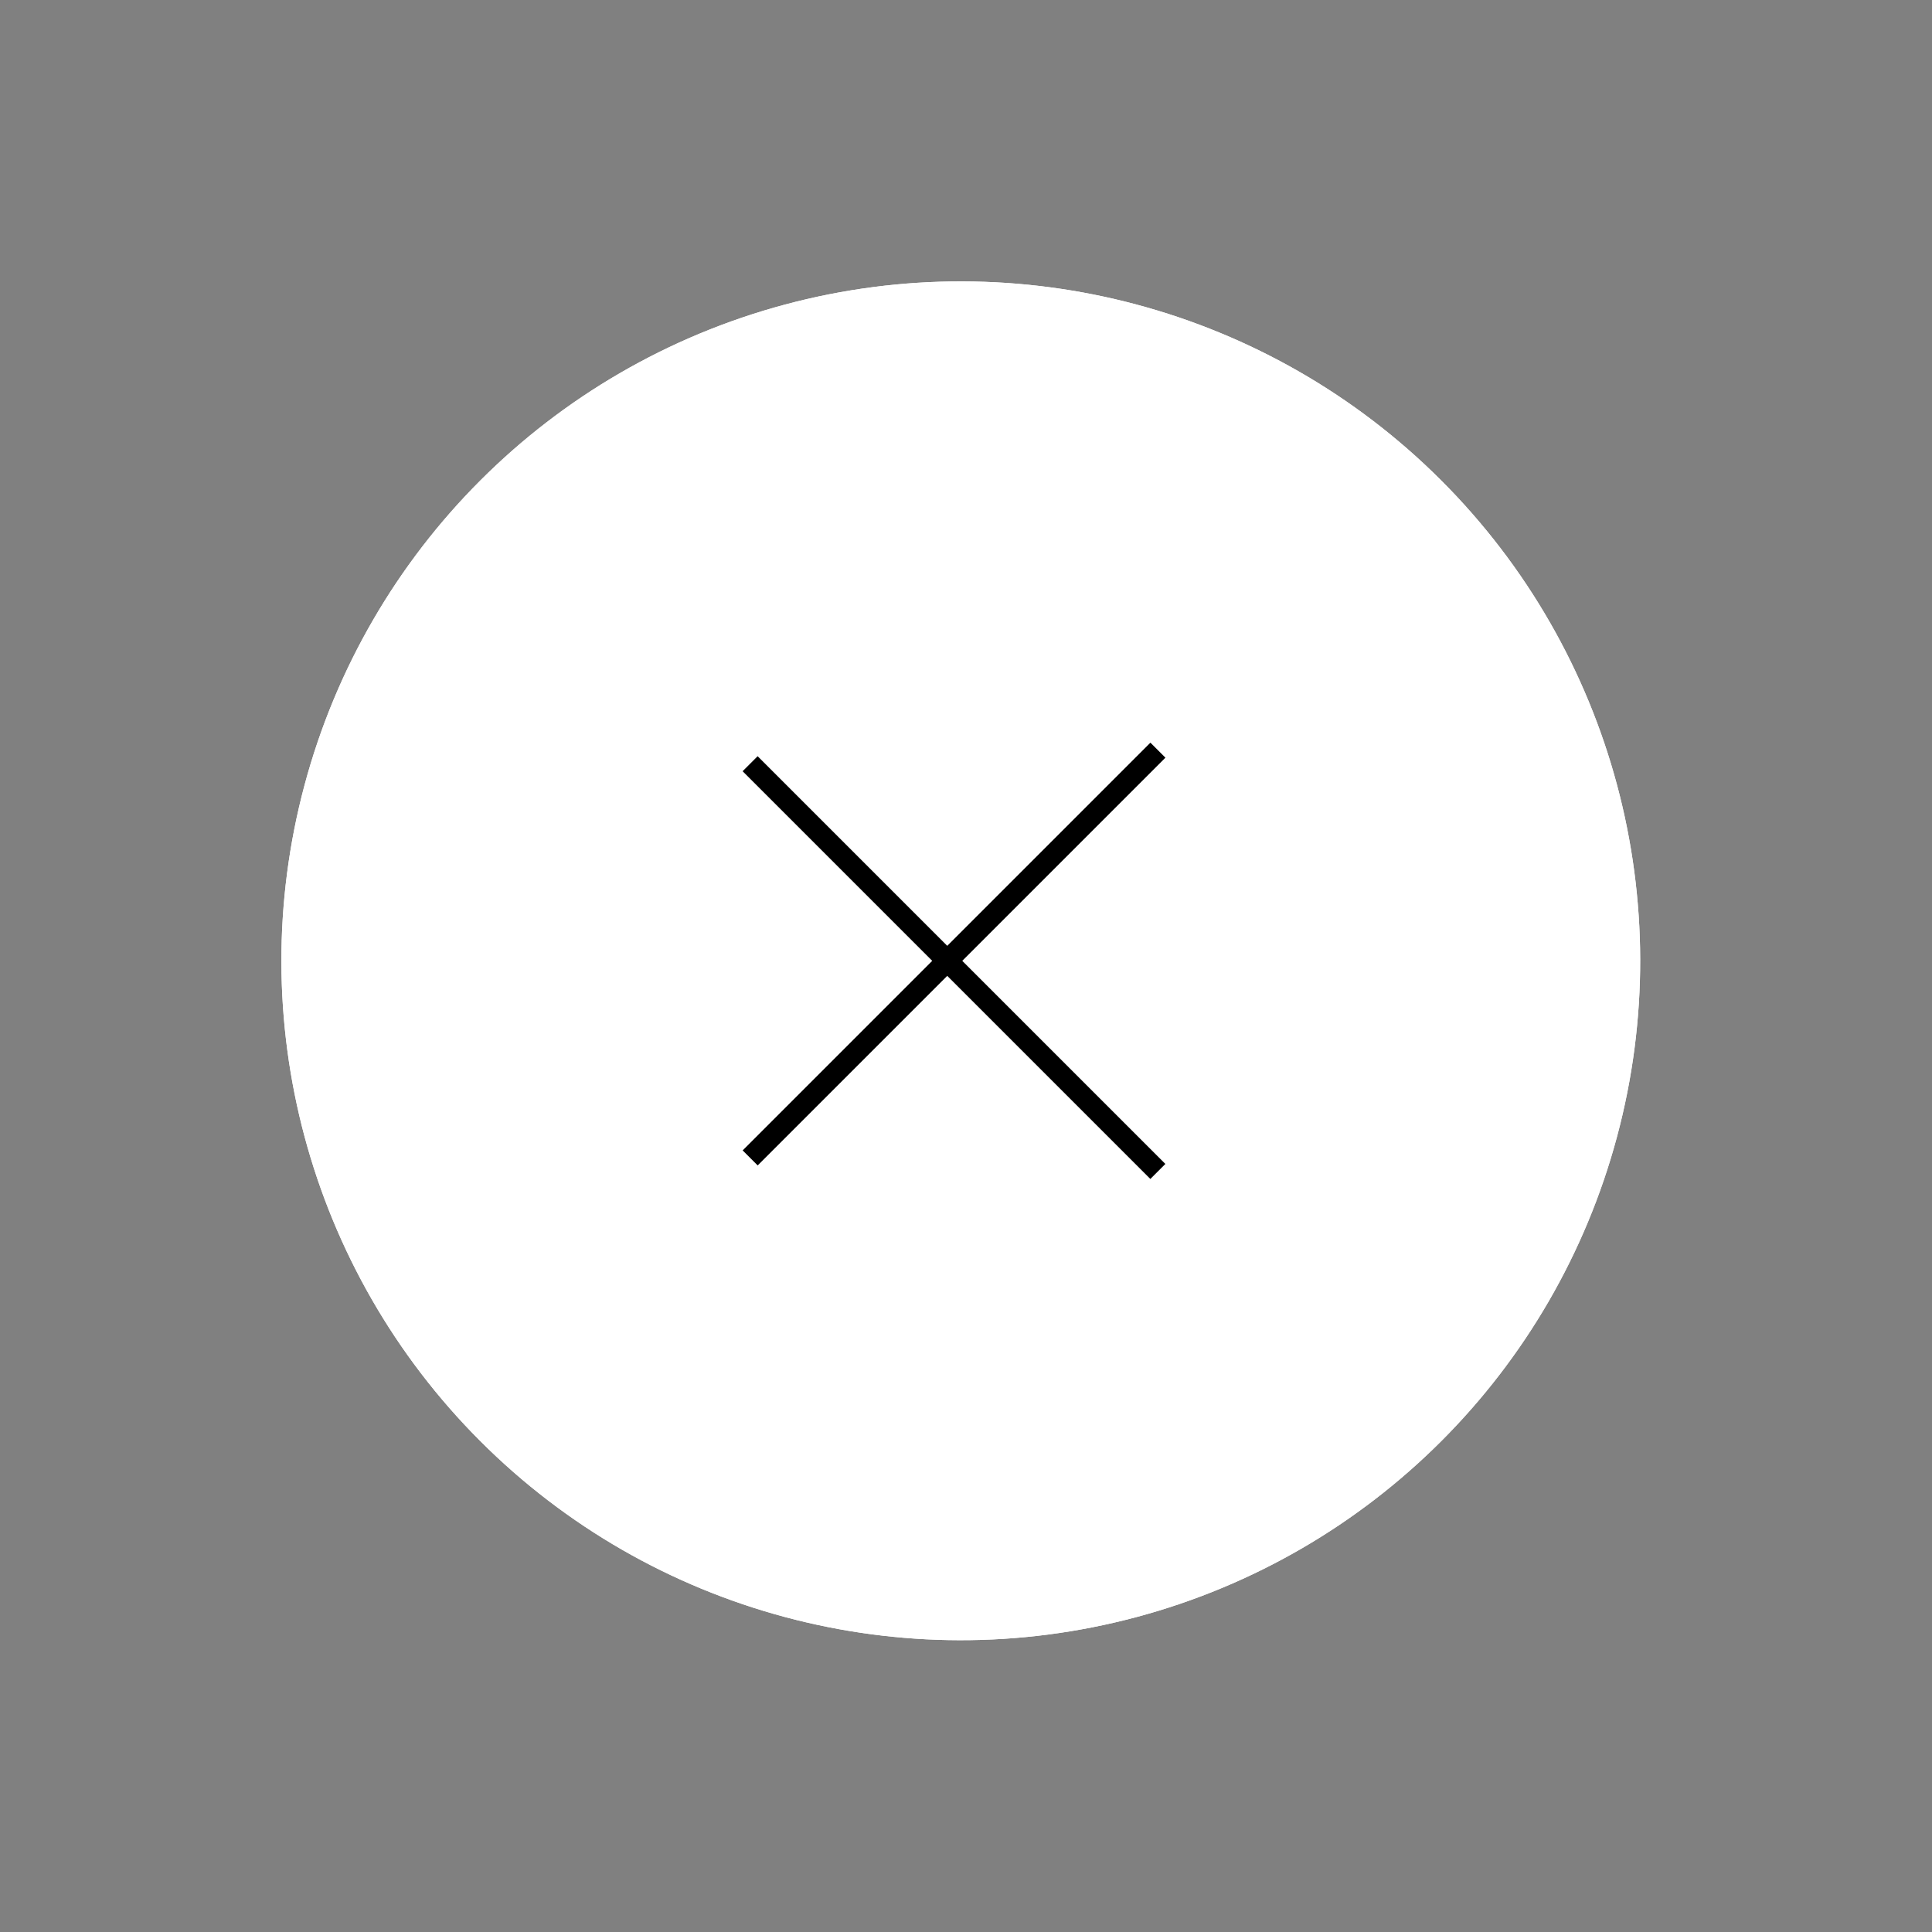 <svg width="91" height="91" viewBox="0 0 91 91" fill="none" xmlns="http://www.w3.org/2000/svg">
<rect x="0" y="0" width="91" height="91" fill="#808080" stroke="none"/>
<circle cx="45.255" cy="45.255" r="32" transform="rotate(-45 45.255 45.255)" fill="white"/>
<circle cx="45.255" cy="45.255" r="32" transform="rotate(-45 45.255 45.255)" fill="white"/>
<path d="M35.334 54.539L54.539 35.334" stroke="black"/>
<path d="M54.537 55.177L35.332 35.972" stroke="black"/>
</svg>
